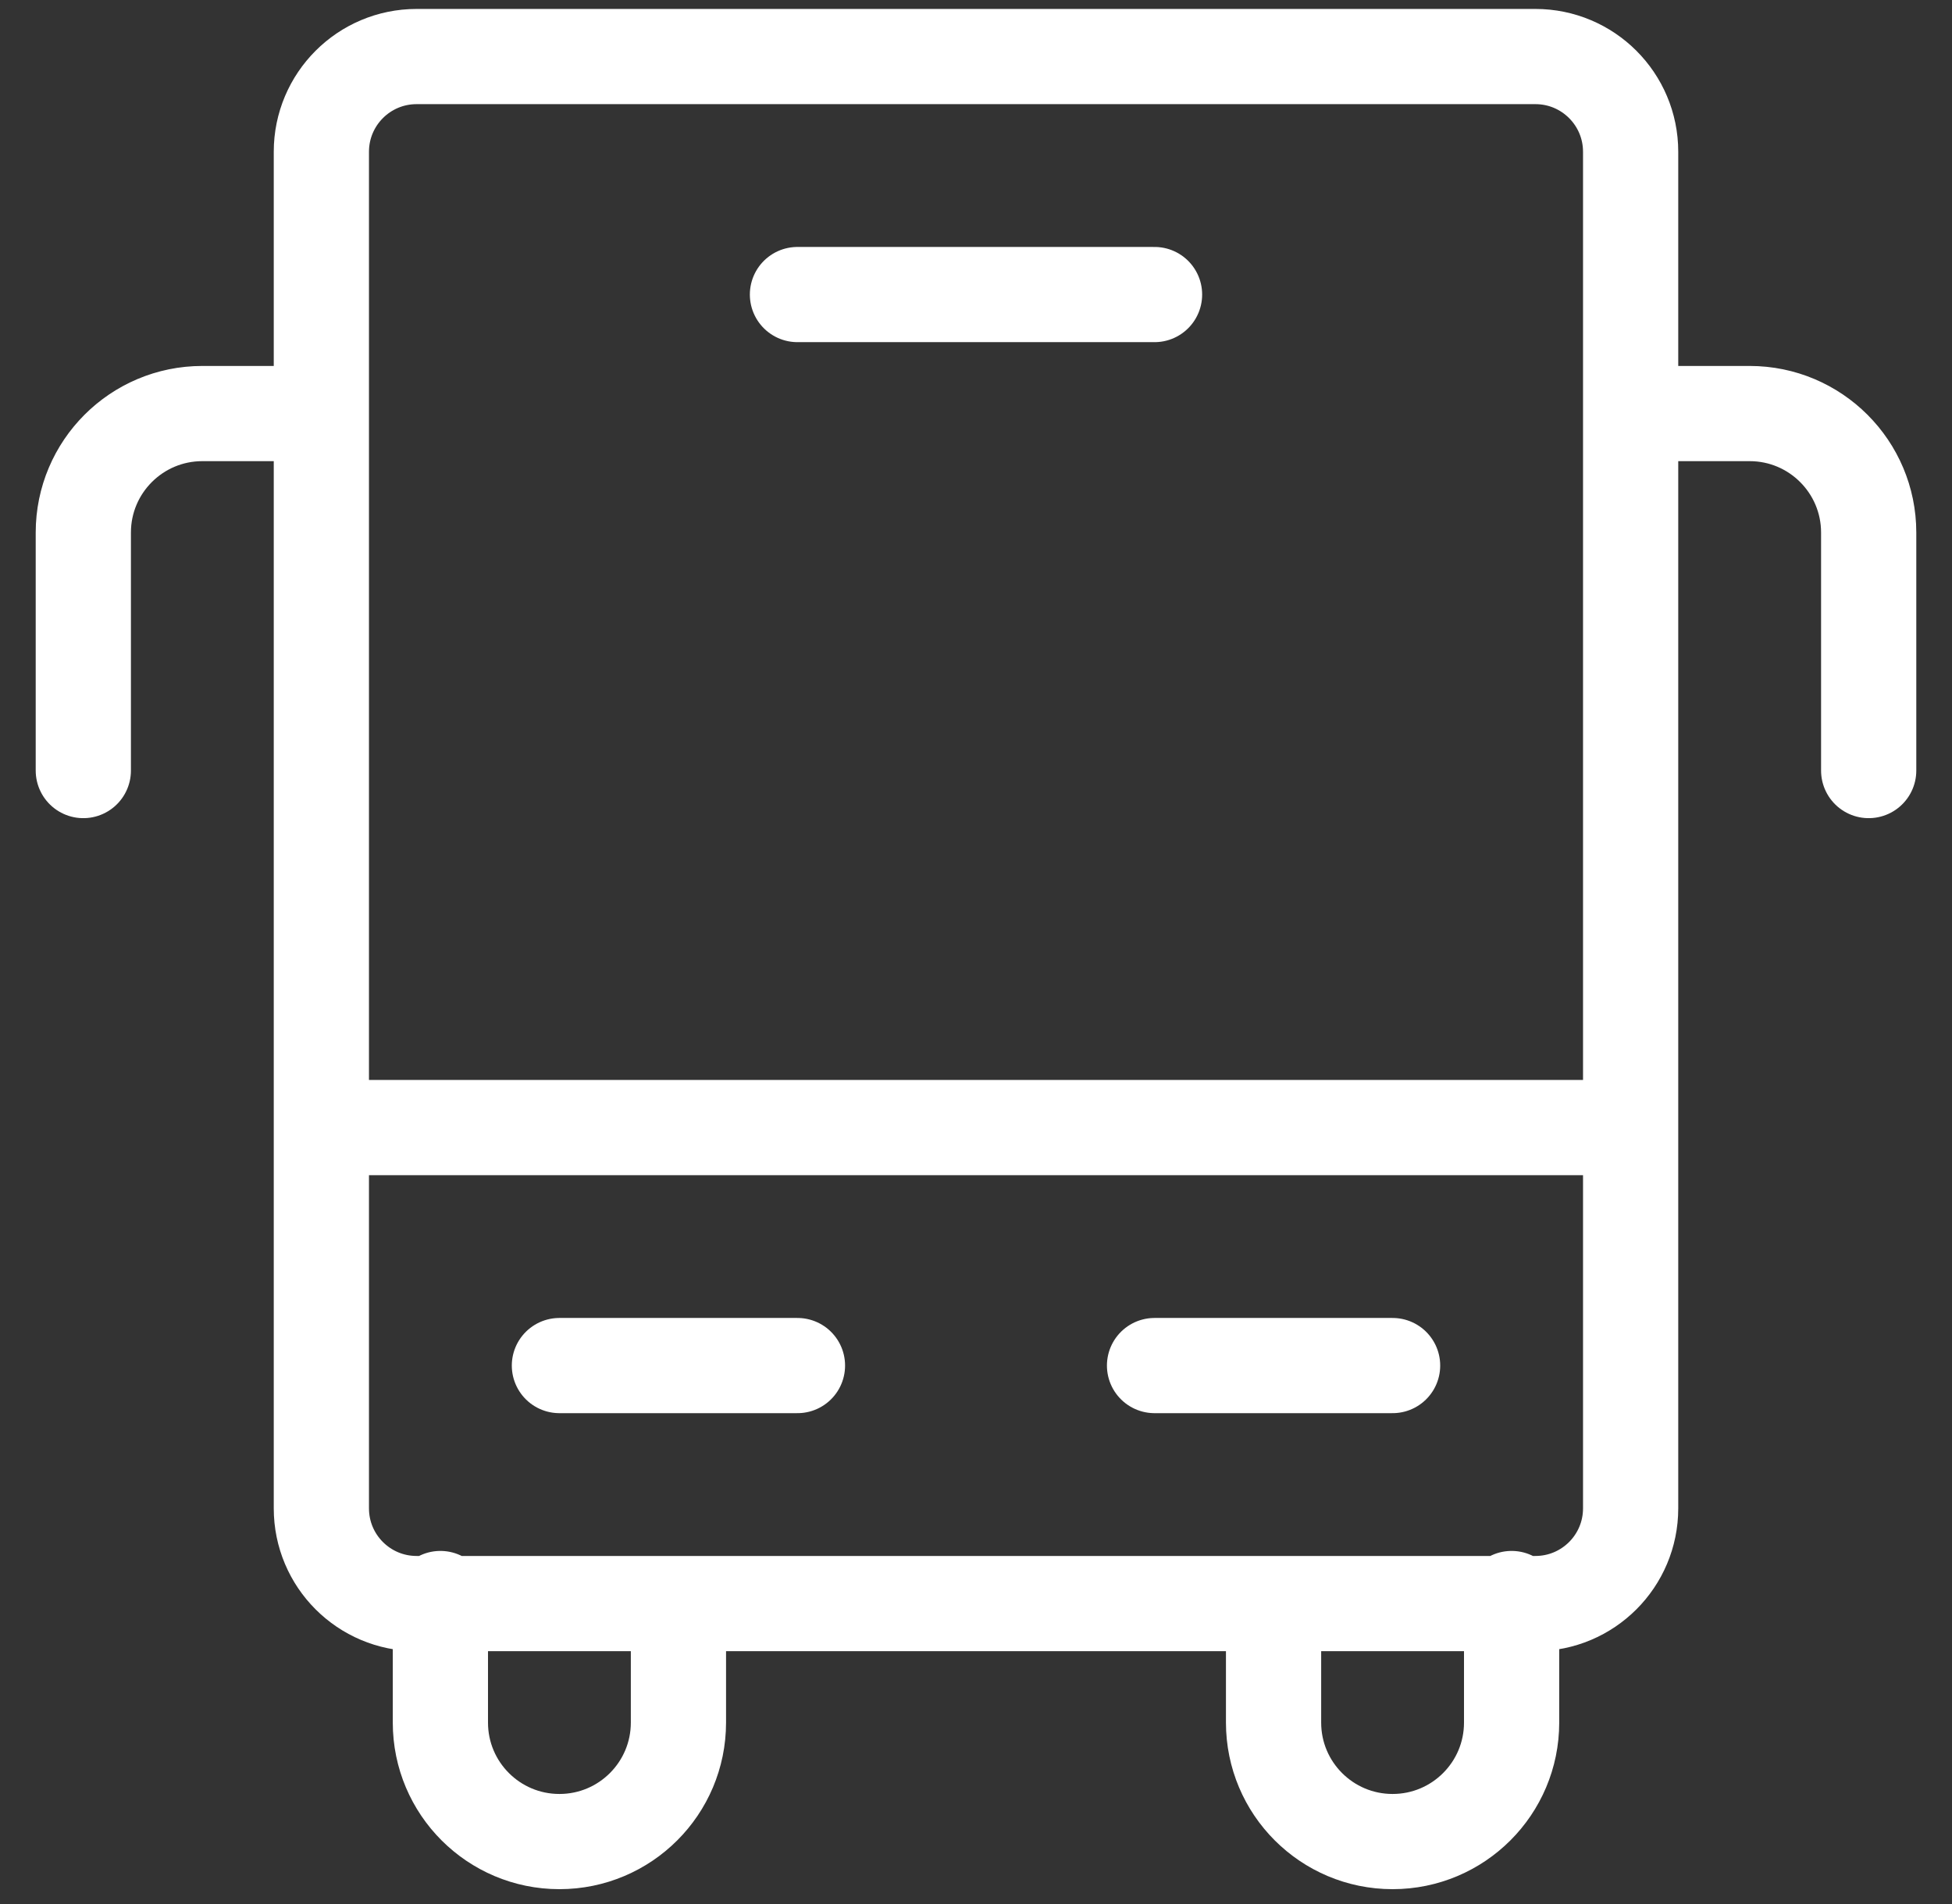 <svg width="41" height="40" viewBox="0 0 41 40" fill="none" xmlns="http://www.w3.org/2000/svg">
<rect x="0" y="0" width="41" height="40" fill="#333333" stroke="none"/>
<path d="M9.25 33.582V36.188C9.25 37.569 10.369 38.688 11.75 38.688C13.131 38.688 14.25 37.569 14.25 36.188V33.688M31.75 33.582V36.188C31.75 37.569 30.631 38.688 29.25 38.688C27.869 38.688 26.75 37.569 26.75 36.188V33.688M6.75 8.688H4.25C2.869 8.688 1.75 9.808 1.75 11.188V16.188M34.25 8.688H36.75C38.131 8.688 39.25 9.808 39.25 11.188V16.188M34.25 23.688H6.75M24.25 28.688H29.25M11.75 28.688H16.75M16.75 6.188H24.25M8.75 33.688H32.25C33.355 33.688 34.25 32.793 34.25 31.688V3.188C34.25 2.084 33.355 1.188 32.25 1.188H8.75C7.645 1.188 6.75 2.084 6.75 3.188V31.688C6.75 32.793 7.645 33.688 8.75 33.688Z" stroke="white" stroke-width="2" stroke-linecap="round" stroke-linejoin="round"/>
</svg>
